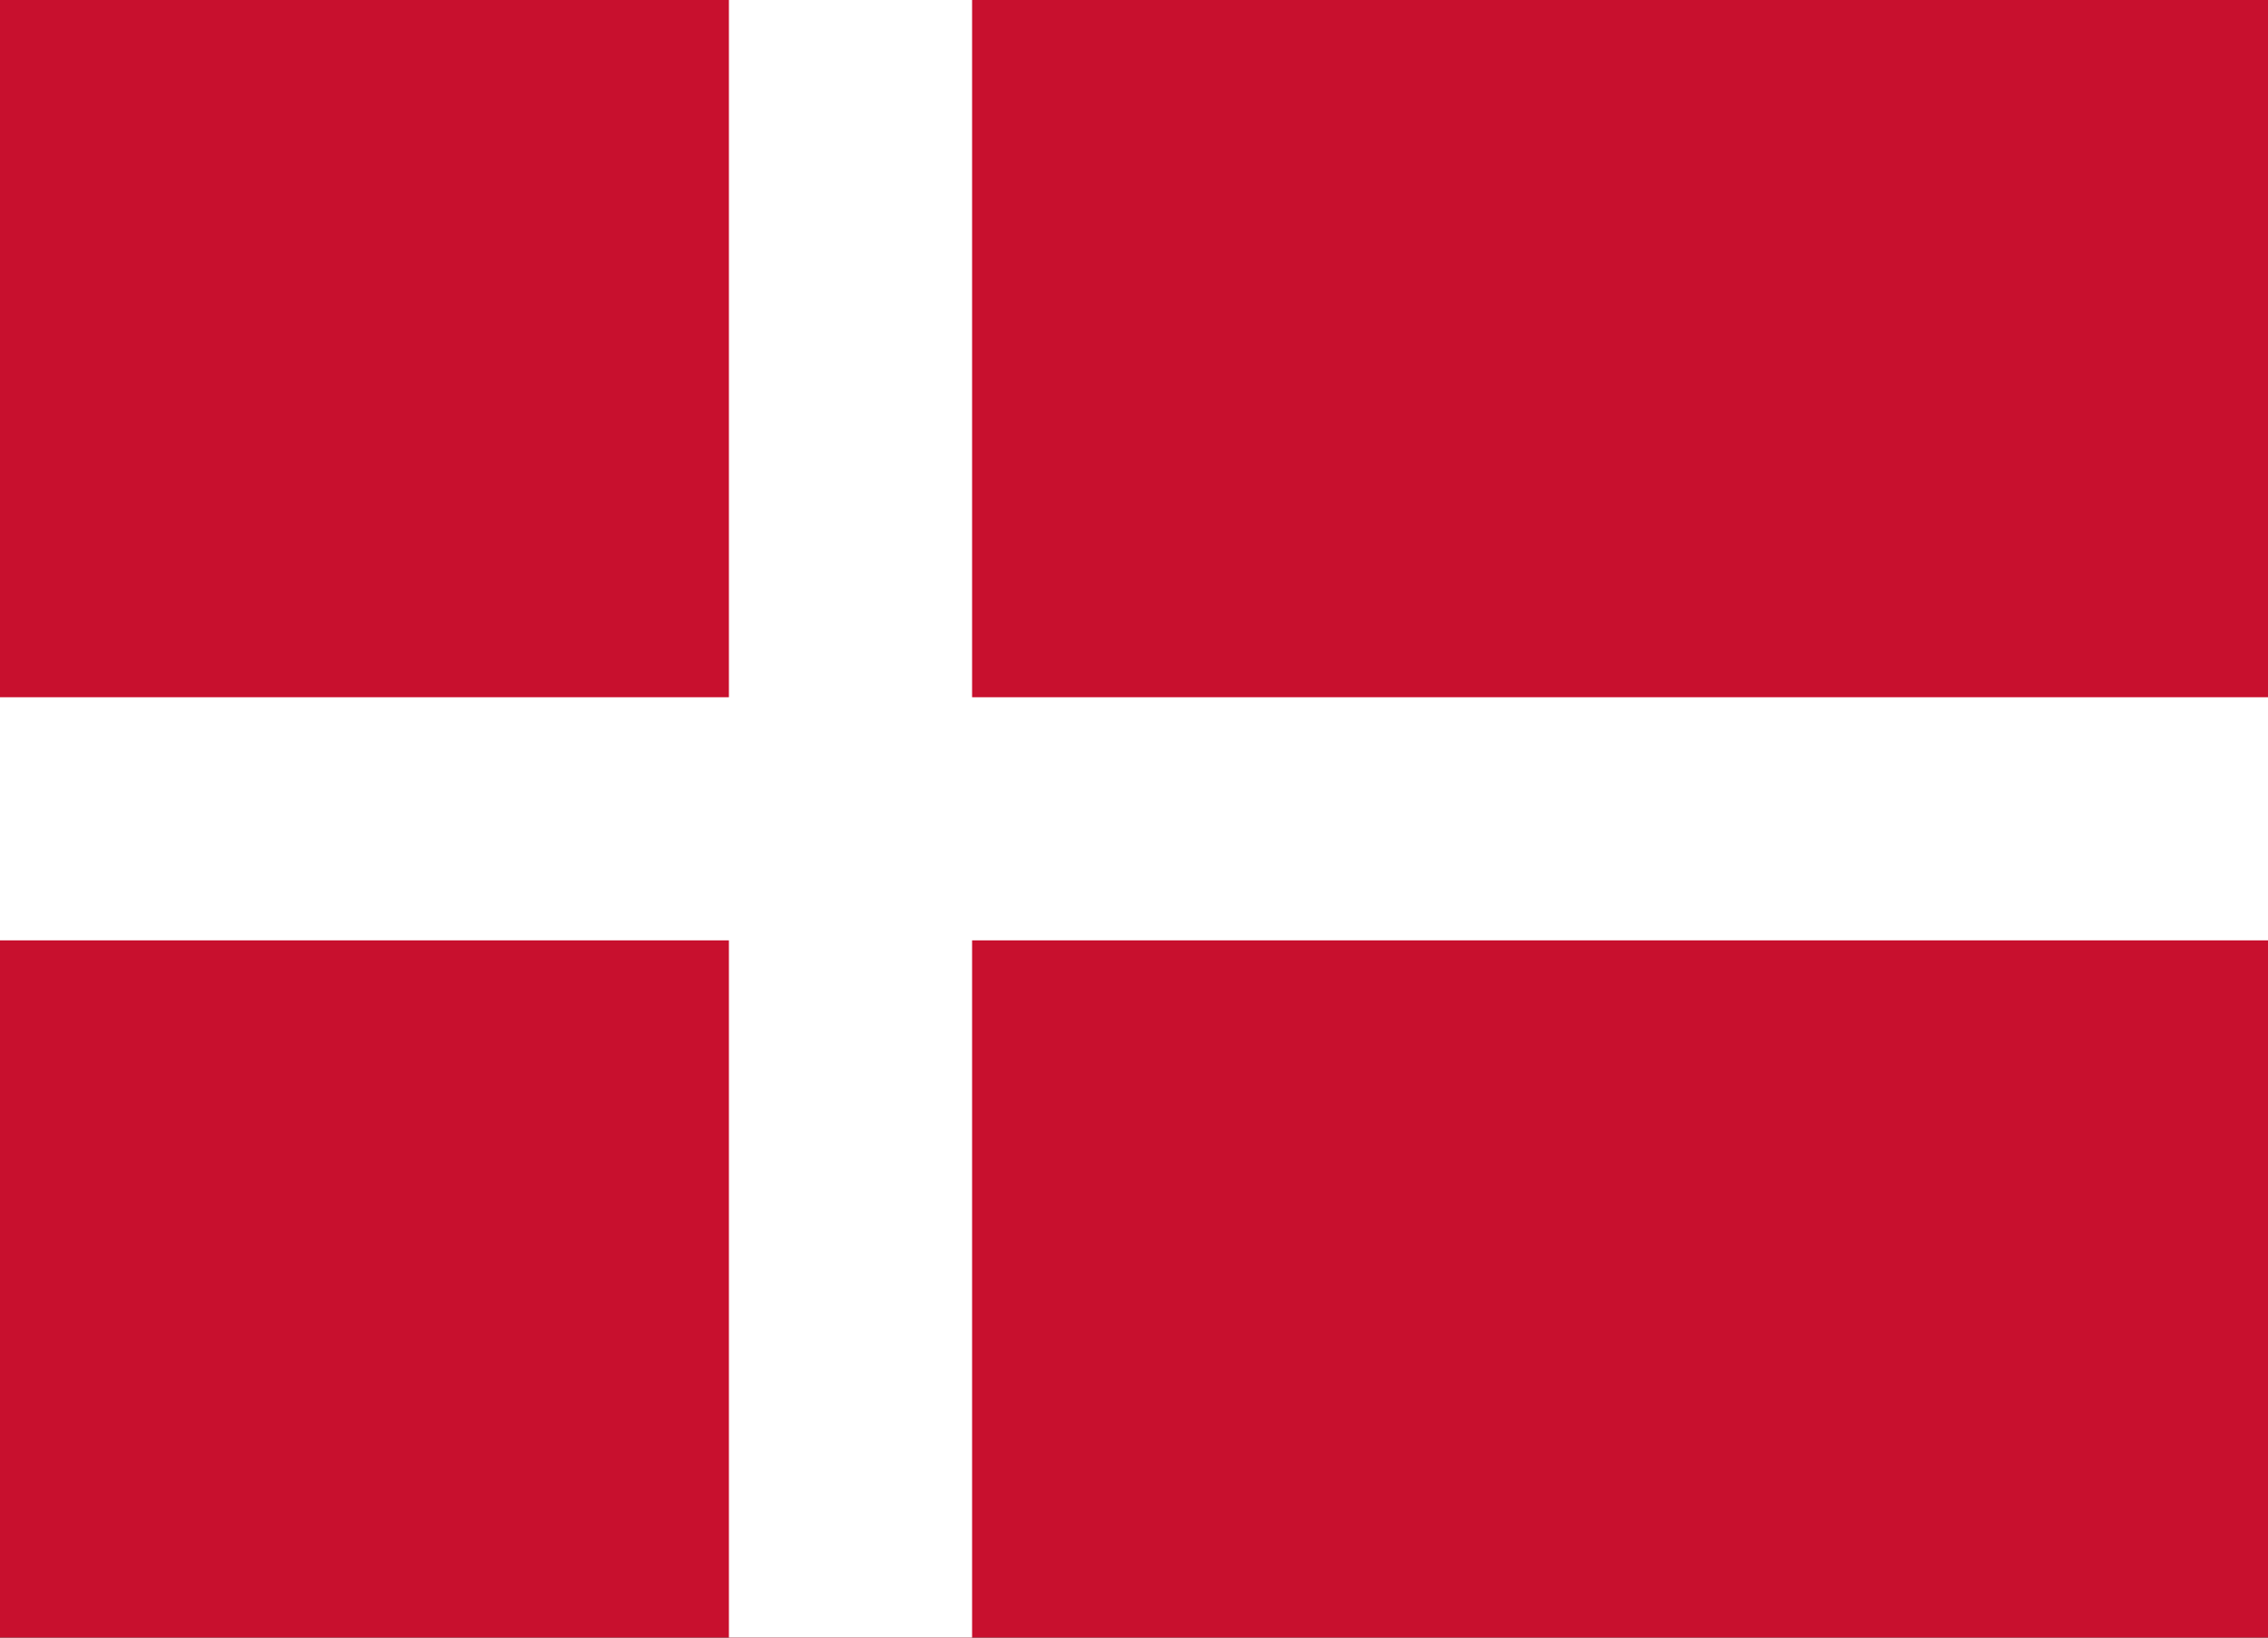<?xml version="1.0" encoding="UTF-8"?>
<svg xmlns="http://www.w3.org/2000/svg" width="18" height="13" viewBox="0 0 18 13" fill="none">
  <rect x="0" y="0" width="18" height="13" fill="#333333" stroke="none"/>
  <g clip-path="url(#clip0_5807_440)">
    <path d="M0 0H18.003V13H0V0Z" fill="#C8102E"></path>
    <path d="M5.785 0H7.715V13.5H5.785V0Z" fill="white"></path>
    <path d="M-0.001 5.535H18.001V7.465H-0.001V5.535Z" fill="white"></path>
  </g>
  <defs>
    <clipPath id="clip0_5807_440">
      <rect width="18" height="13" fill="white"></rect>
    </clipPath>
  </defs>
</svg>
